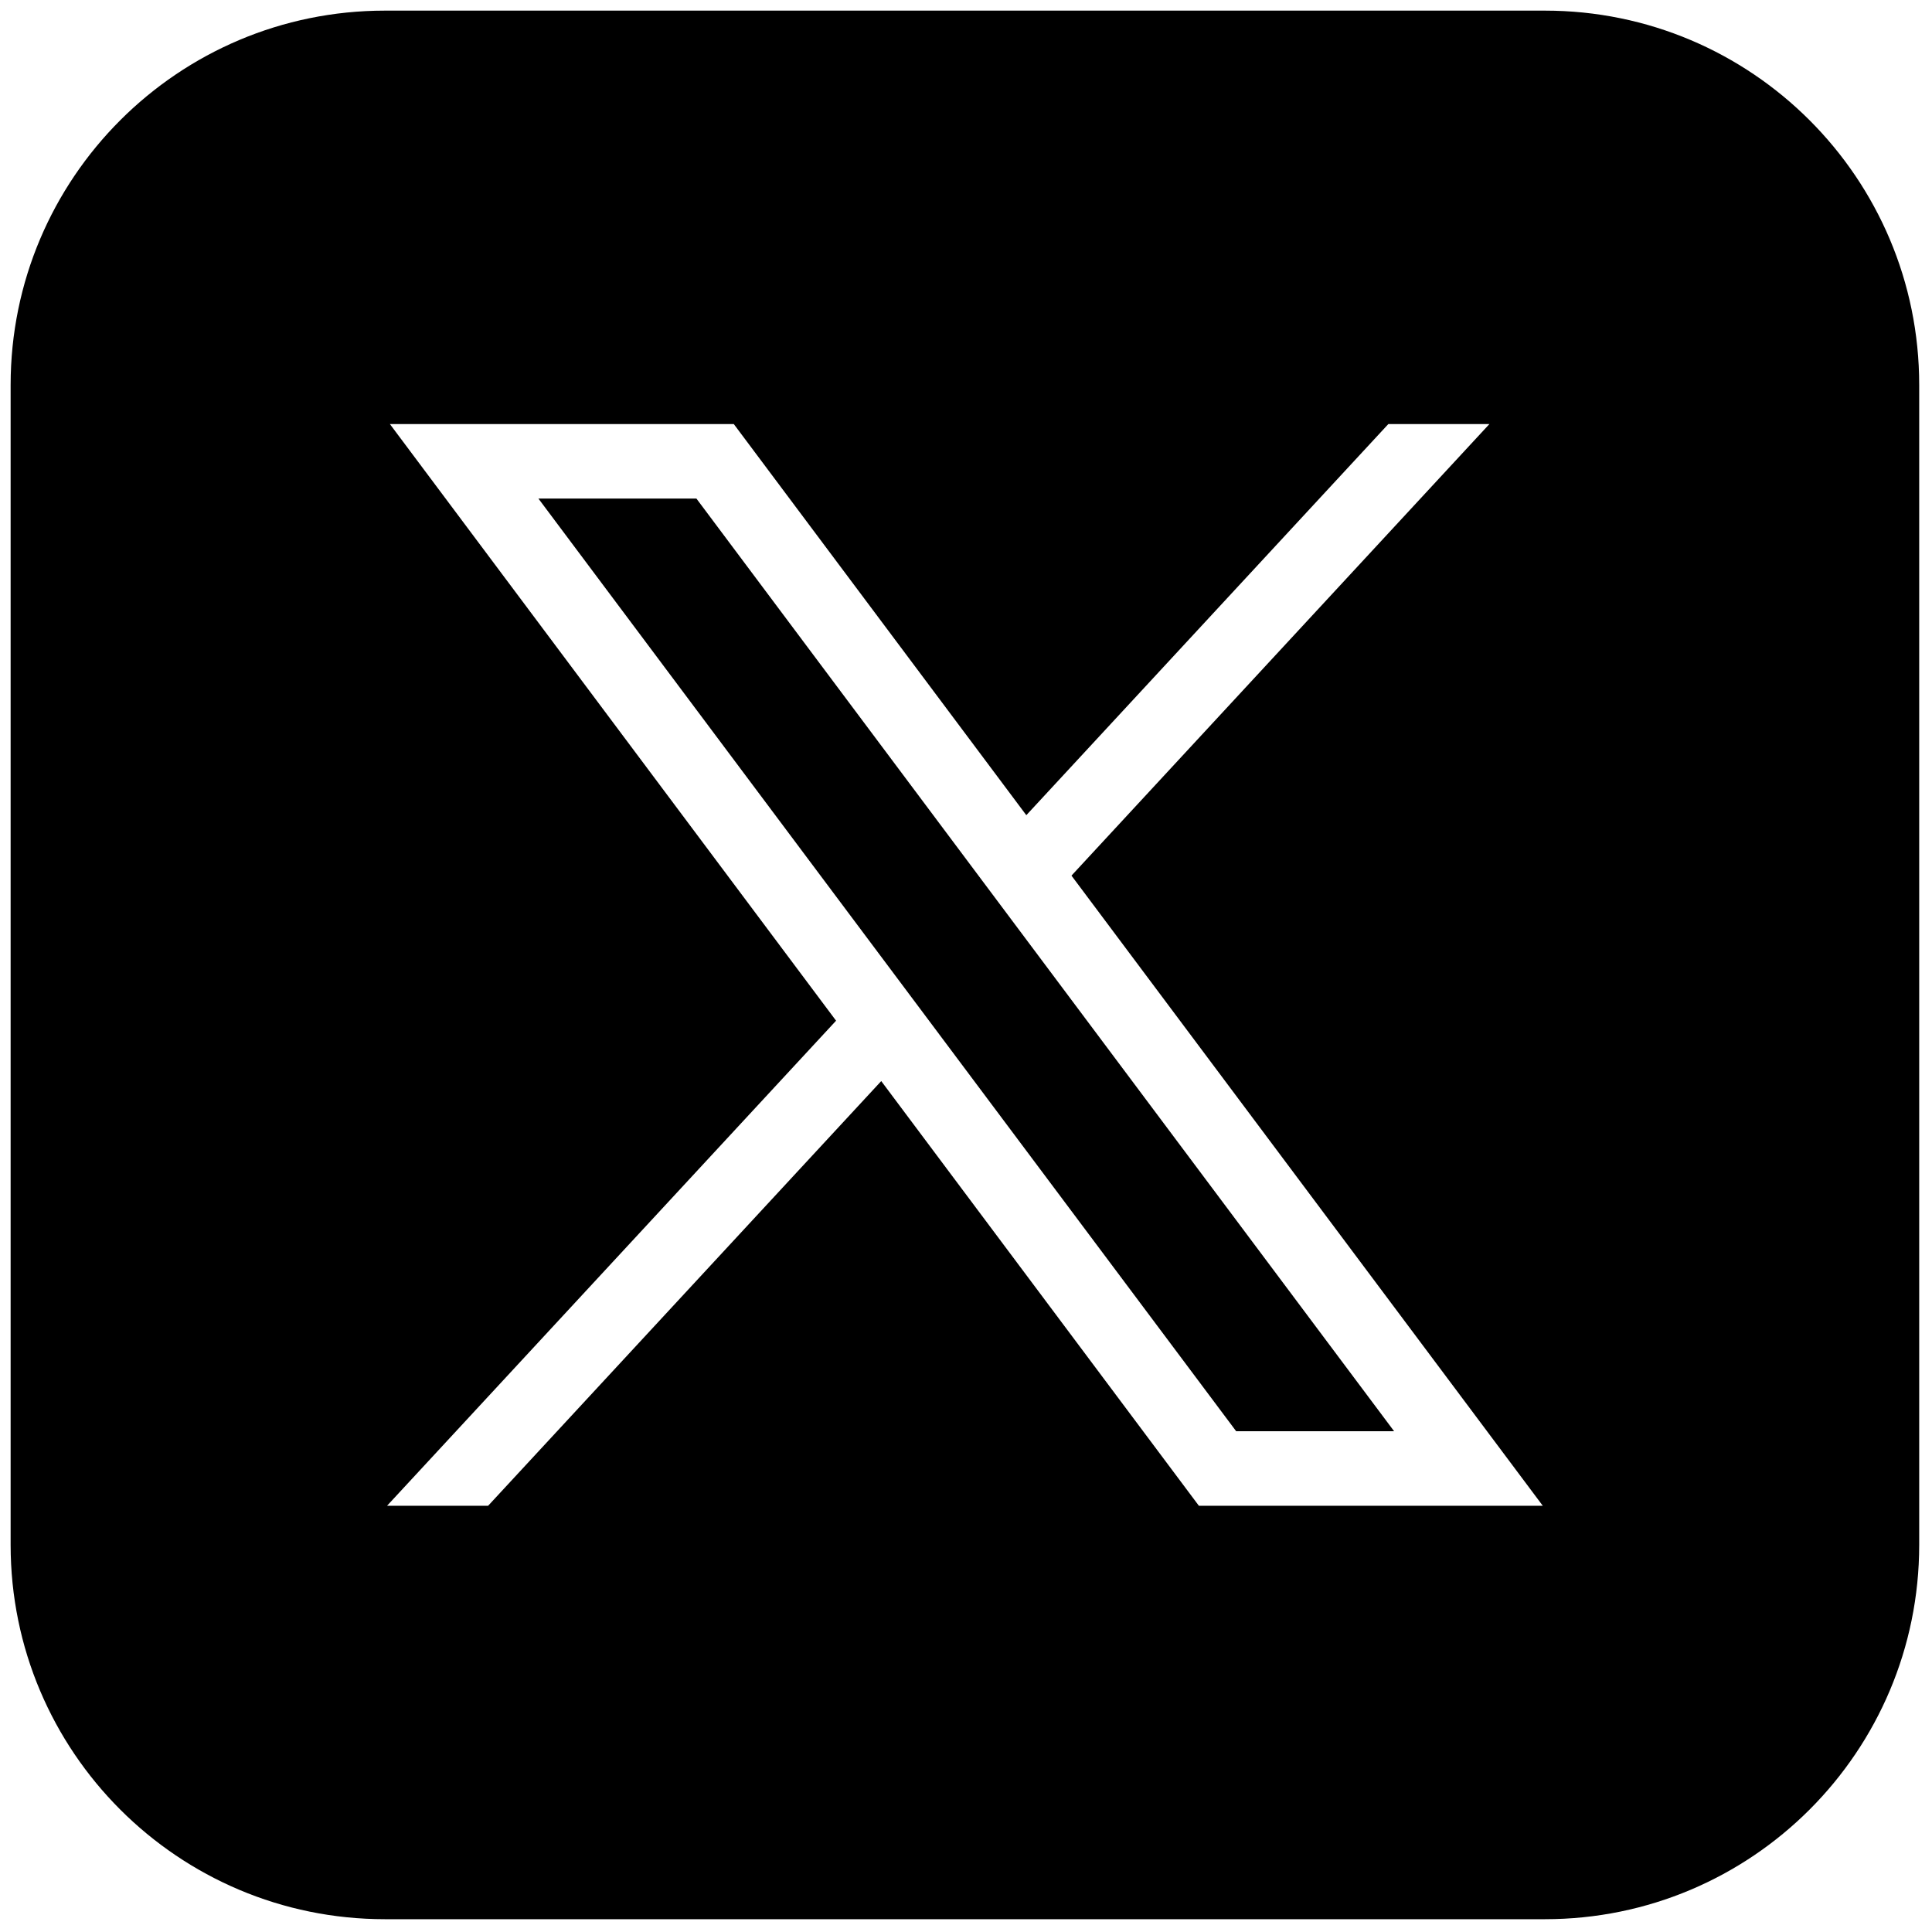 <?xml version="1.0" encoding="UTF-8"?>
<svg xmlns="http://www.w3.org/2000/svg" width="32" height="32" viewBox="0 0 32 32" fill="none">
  <g clip-path="url(#clip0_6650_215)">
    <path d="M8.918 8.258L20.475 23.706H23.091L11.535 8.258H8.918Z" fill="black"></path>
    <path d="M25.588 0.176H6.376C2.951 0.176 0.176 2.951 0.176 6.376V25.589C0.176 29.013 2.951 31.788 6.376 31.788H25.589C29.013 31.788 31.788 29.013 31.788 25.588V6.376C31.788 2.951 29.013 0.176 25.588 0.176ZM19.857 24.94L14.596 17.906L8.085 24.94H6.411L13.848 16.906L6.458 7.024H12.154L16.999 13.502L22.995 7.024H24.669L17.747 14.503L25.553 24.94H19.857Z" fill="black"></path>
  </g>
  <defs>
    <clipPath id="clip0_6650_215">
      <rect width="32" height="32" fill="white"></rect>
    </clipPath>
  </defs>
</svg>

